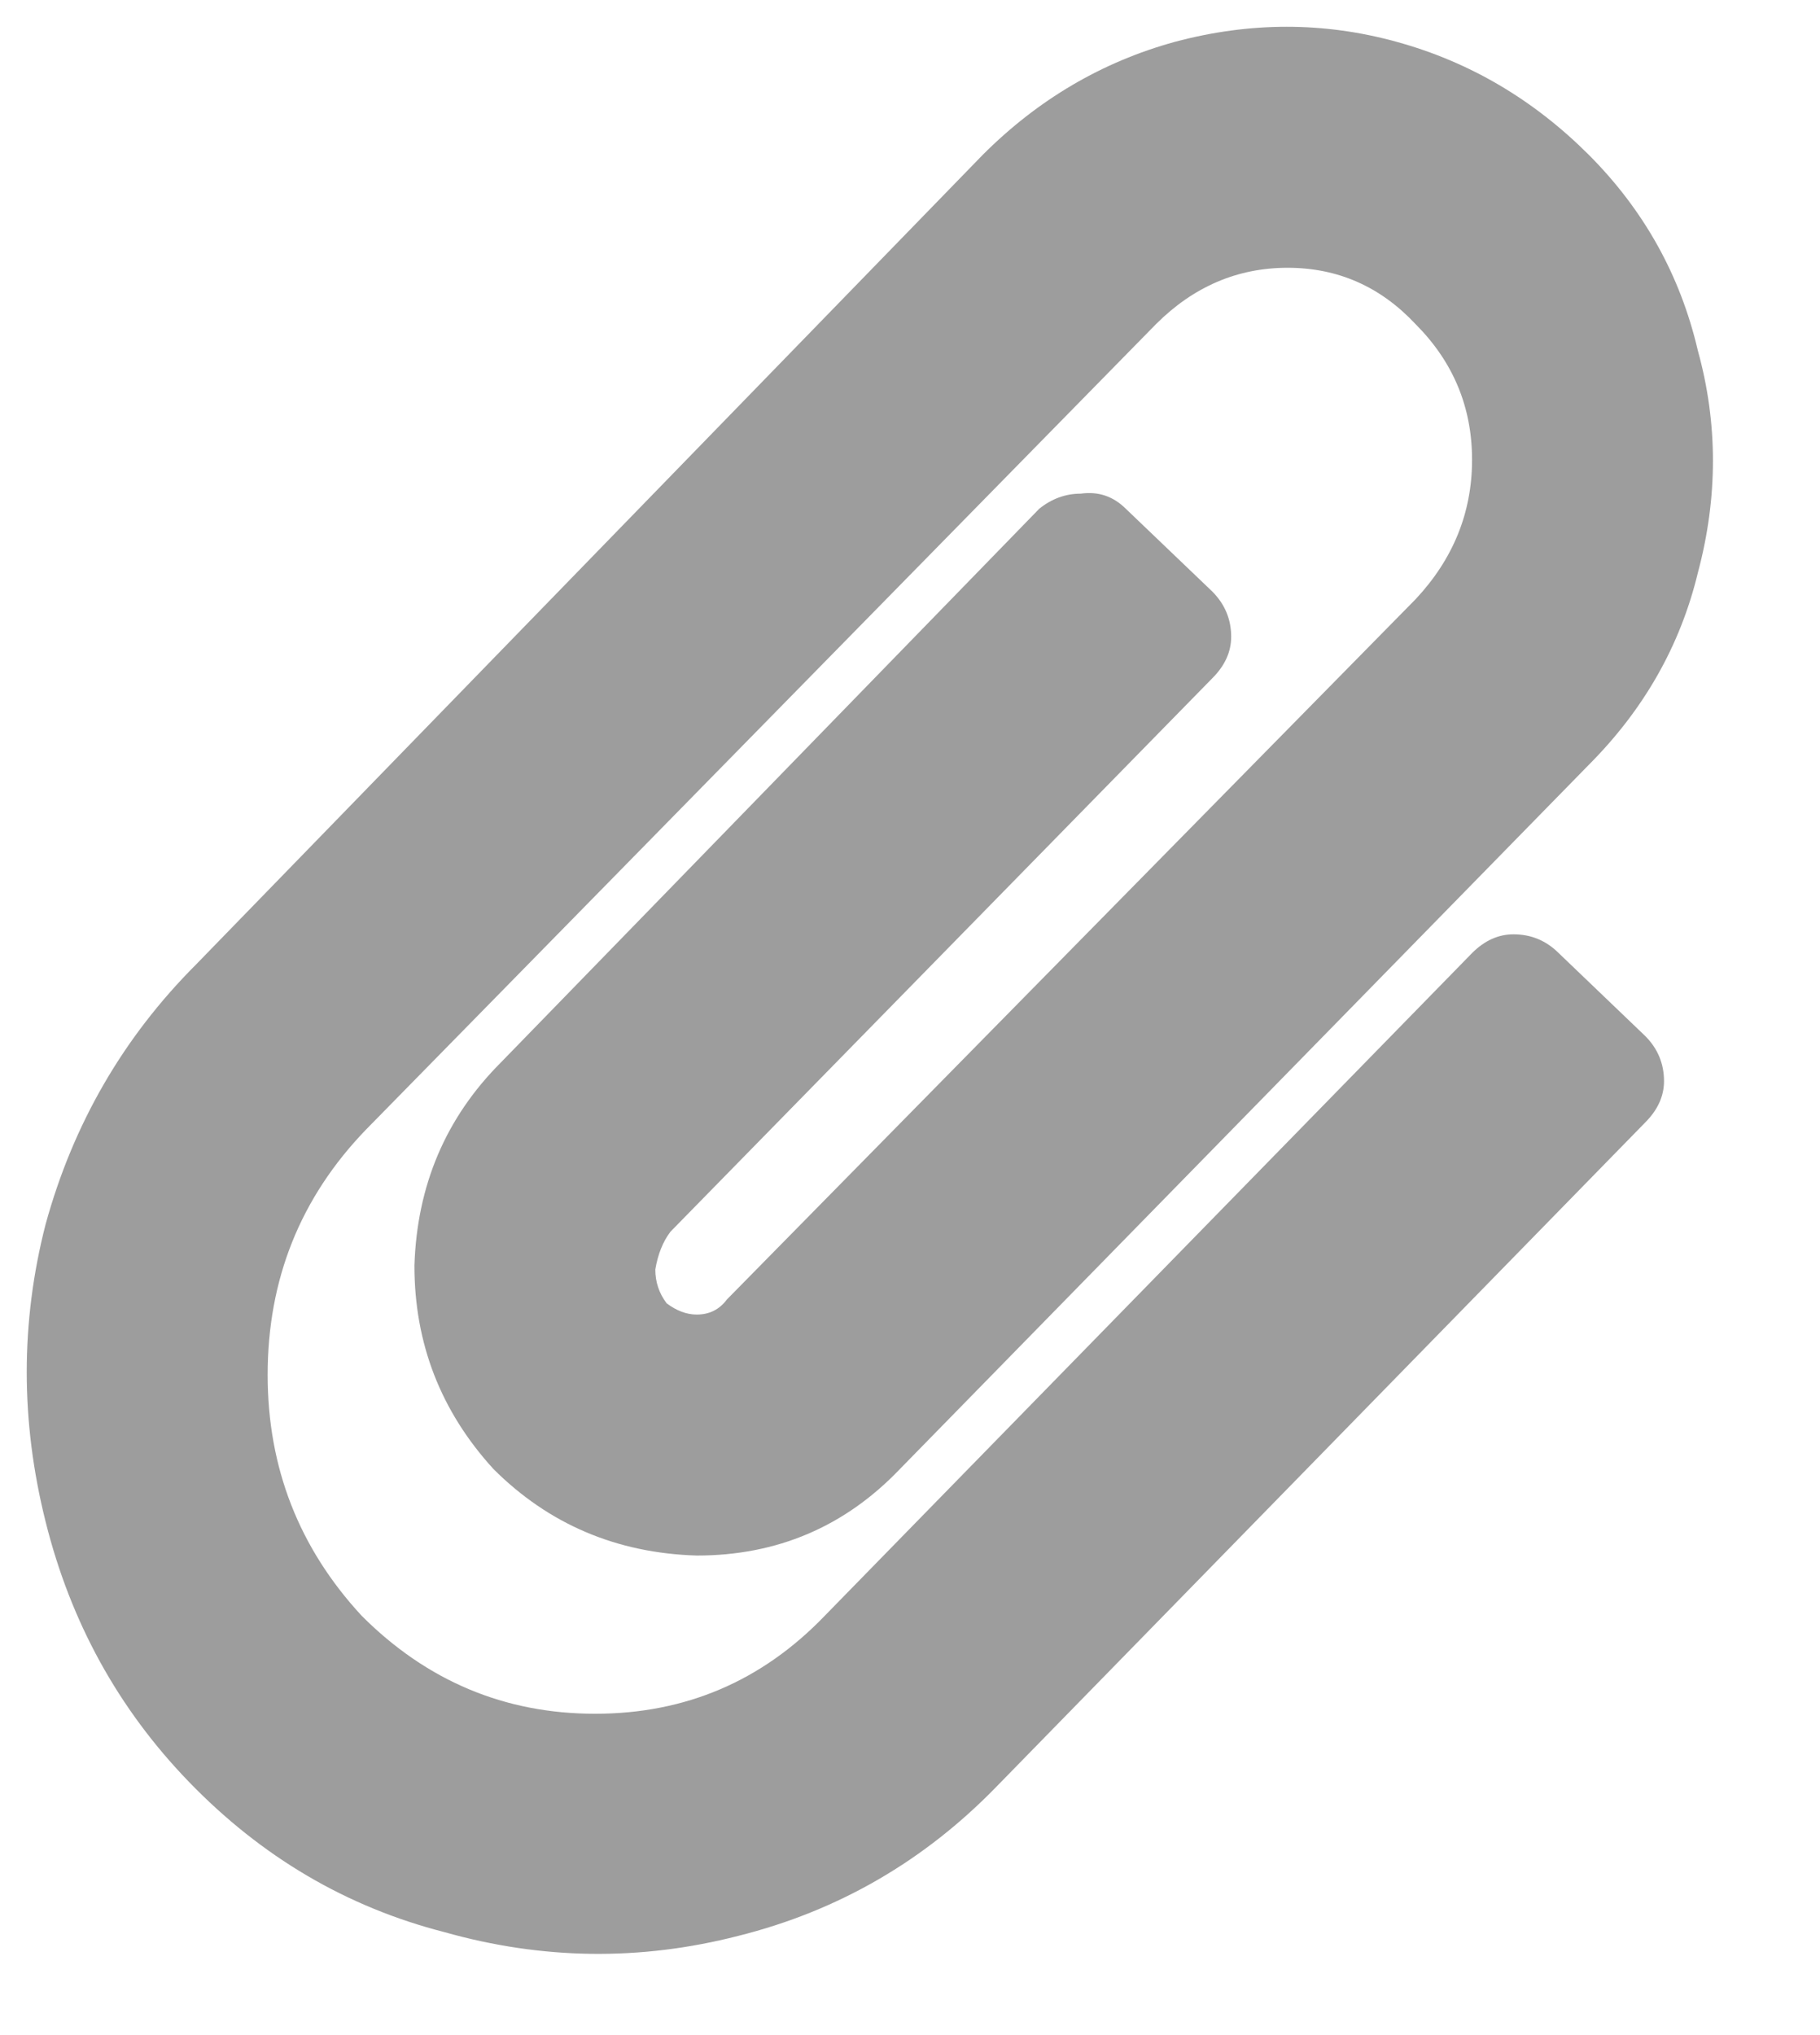 <svg width="17" height="19" viewBox="0 0 17 19" fill="none" xmlns="http://www.w3.org/2000/svg">
<path d="M1.762 16.633C1.105 15.953 0.66 15.145 0.426 14.207C0.191 13.27 0.191 12.344 0.426 11.43C0.684 10.492 1.152 9.684 1.832 9.004L9.18 1.445C9.695 0.93 10.293 0.578 10.973 0.391C11.676 0.203 12.367 0.203 13.047 0.391C13.727 0.578 14.324 0.93 14.84 1.445C15.355 1.961 15.695 2.57 15.859 3.273C16.047 3.953 16.047 4.645 15.859 5.348C15.695 6.027 15.355 6.625 14.84 7.141L8.406 13.715C7.891 14.254 7.258 14.523 6.508 14.523C5.758 14.5 5.125 14.23 4.609 13.715C4.117 13.176 3.871 12.543 3.871 11.816C3.895 11.066 4.164 10.434 4.68 9.918L9.707 4.75C9.824 4.656 9.953 4.609 10.094 4.609C10.258 4.586 10.398 4.633 10.516 4.75L11.324 5.523C11.441 5.641 11.5 5.781 11.5 5.945C11.5 6.086 11.441 6.215 11.324 6.332L6.262 11.5C6.191 11.594 6.145 11.711 6.121 11.852C6.121 11.969 6.156 12.074 6.227 12.168C6.32 12.238 6.414 12.273 6.508 12.273C6.625 12.273 6.719 12.227 6.789 12.133L13.223 5.594C13.574 5.219 13.75 4.785 13.75 4.293C13.75 3.801 13.574 3.379 13.223 3.027C12.895 2.676 12.496 2.5 12.027 2.5C11.559 2.5 11.148 2.676 10.797 3.027L3.414 10.551C2.805 11.184 2.5 11.945 2.5 12.836C2.5 13.703 2.793 14.453 3.379 15.086C3.988 15.695 4.715 16 5.559 16C6.402 16 7.117 15.695 7.703 15.086L13.75 8.898C13.867 8.781 13.996 8.723 14.137 8.723C14.301 8.723 14.441 8.781 14.559 8.898L15.367 9.672C15.484 9.789 15.543 9.93 15.543 10.094C15.543 10.234 15.484 10.363 15.367 10.48L9.32 16.668C8.641 17.371 7.832 17.84 6.895 18.074C5.98 18.309 5.066 18.297 4.152 18.039C3.238 17.805 2.441 17.336 1.762 16.633Z" fill="#9D9D9D"/>
</svg>
